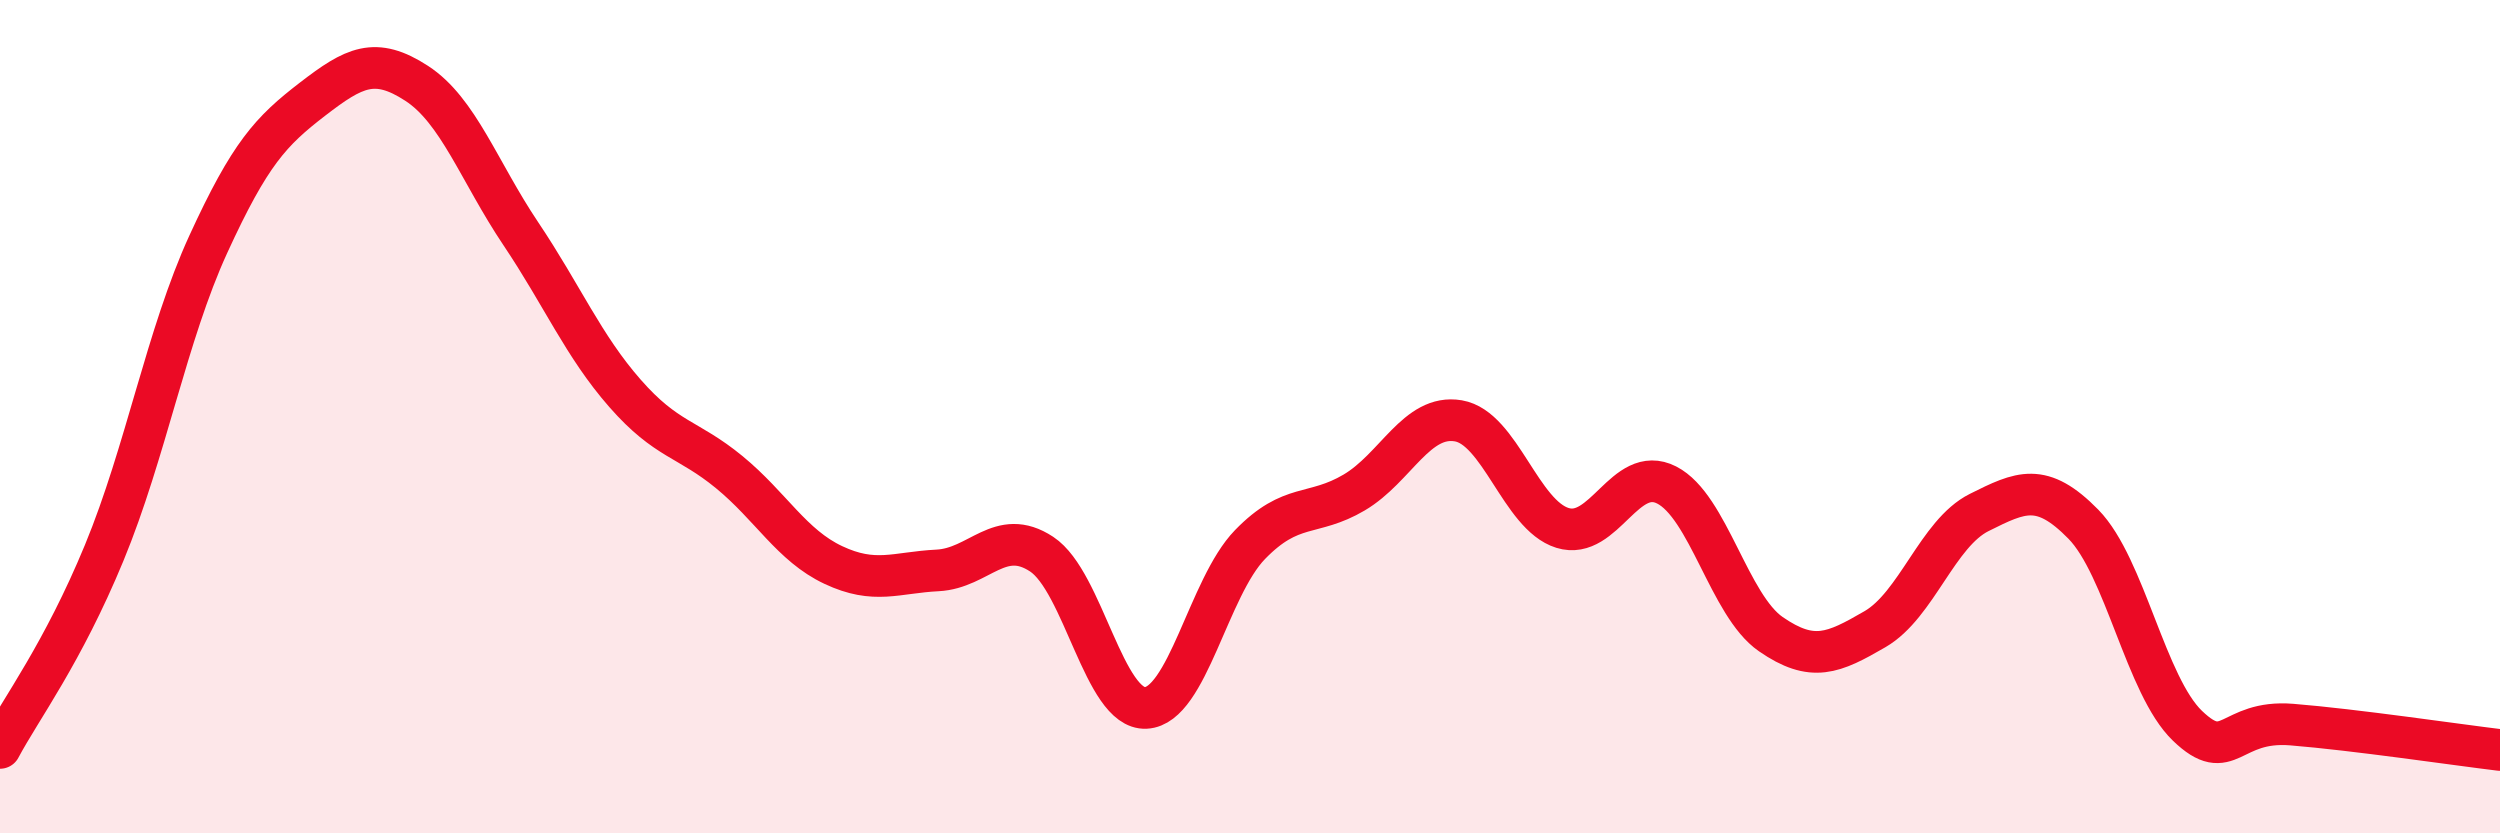 
    <svg width="60" height="20" viewBox="0 0 60 20" xmlns="http://www.w3.org/2000/svg">
      <path
        d="M 0,17.95 C 0.5,17.01 1.5,15.69 2.5,13.27 C 3.5,10.85 4,8.04 5,5.86 C 6,3.68 6.5,3.15 7.5,2.38 C 8.5,1.61 9,1.35 10,2 C 11,2.65 11.5,4.12 12.5,5.61 C 13.5,7.1 14,8.3 15,9.44 C 16,10.58 16.5,10.51 17.5,11.33 C 18.5,12.15 19,13.09 20,13.56 C 21,14.03 21.5,13.74 22.5,13.69 C 23.5,13.64 24,12.64 25,13.3 C 26,13.96 26.5,17.04 27.5,16.99 C 28.5,16.94 29,14.1 30,13.07 C 31,12.04 31.5,12.41 32.5,11.82 C 33.5,11.23 34,9.93 35,10.1 C 36,10.27 36.5,12.36 37.5,12.67 C 38.5,12.98 39,11.13 40,11.64 C 41,12.15 41.5,14.53 42.5,15.22 C 43.5,15.91 44,15.68 45,15.1 C 46,14.52 46.5,12.8 47.5,12.3 C 48.5,11.8 49,11.56 50,12.58 C 51,13.6 51.5,16.46 52.5,17.42 C 53.5,18.38 53.5,17.27 55,17.39 C 56.5,17.51 59,17.88 60,18L60 20L0 20Z"
        fill="#EB0A25"
        opacity="0.1"
        stroke-linecap="round"
        stroke-linejoin="round"
      />
      <path
        d="M 0,17.95 C 0.5,17.01 1.5,15.69 2.5,13.27 C 3.5,10.85 4,8.04 5,5.86 C 6,3.68 6.5,3.15 7.5,2.38 C 8.5,1.61 9,1.35 10,2 C 11,2.65 11.5,4.12 12.5,5.61 C 13.5,7.1 14,8.3 15,9.44 C 16,10.58 16.5,10.51 17.5,11.33 C 18.5,12.15 19,13.09 20,13.56 C 21,14.03 21.5,13.74 22.5,13.69 C 23.5,13.64 24,12.64 25,13.3 C 26,13.96 26.5,17.04 27.5,16.99 C 28.5,16.94 29,14.1 30,13.07 C 31,12.04 31.5,12.41 32.5,11.82 C 33.5,11.23 34,9.93 35,10.1 C 36,10.27 36.5,12.36 37.5,12.67 C 38.5,12.98 39,11.13 40,11.64 C 41,12.15 41.5,14.53 42.5,15.22 C 43.5,15.91 44,15.68 45,15.1 C 46,14.52 46.5,12.8 47.5,12.3 C 48.5,11.8 49,11.56 50,12.58 C 51,13.6 51.5,16.46 52.5,17.42 C 53.5,18.38 53.5,17.27 55,17.39 C 56.5,17.51 59,17.88 60,18"
        stroke="#EB0A25"
        stroke-width="1"
        fill="none"
        stroke-linecap="round"
        stroke-linejoin="round"
      />
    </svg>
  